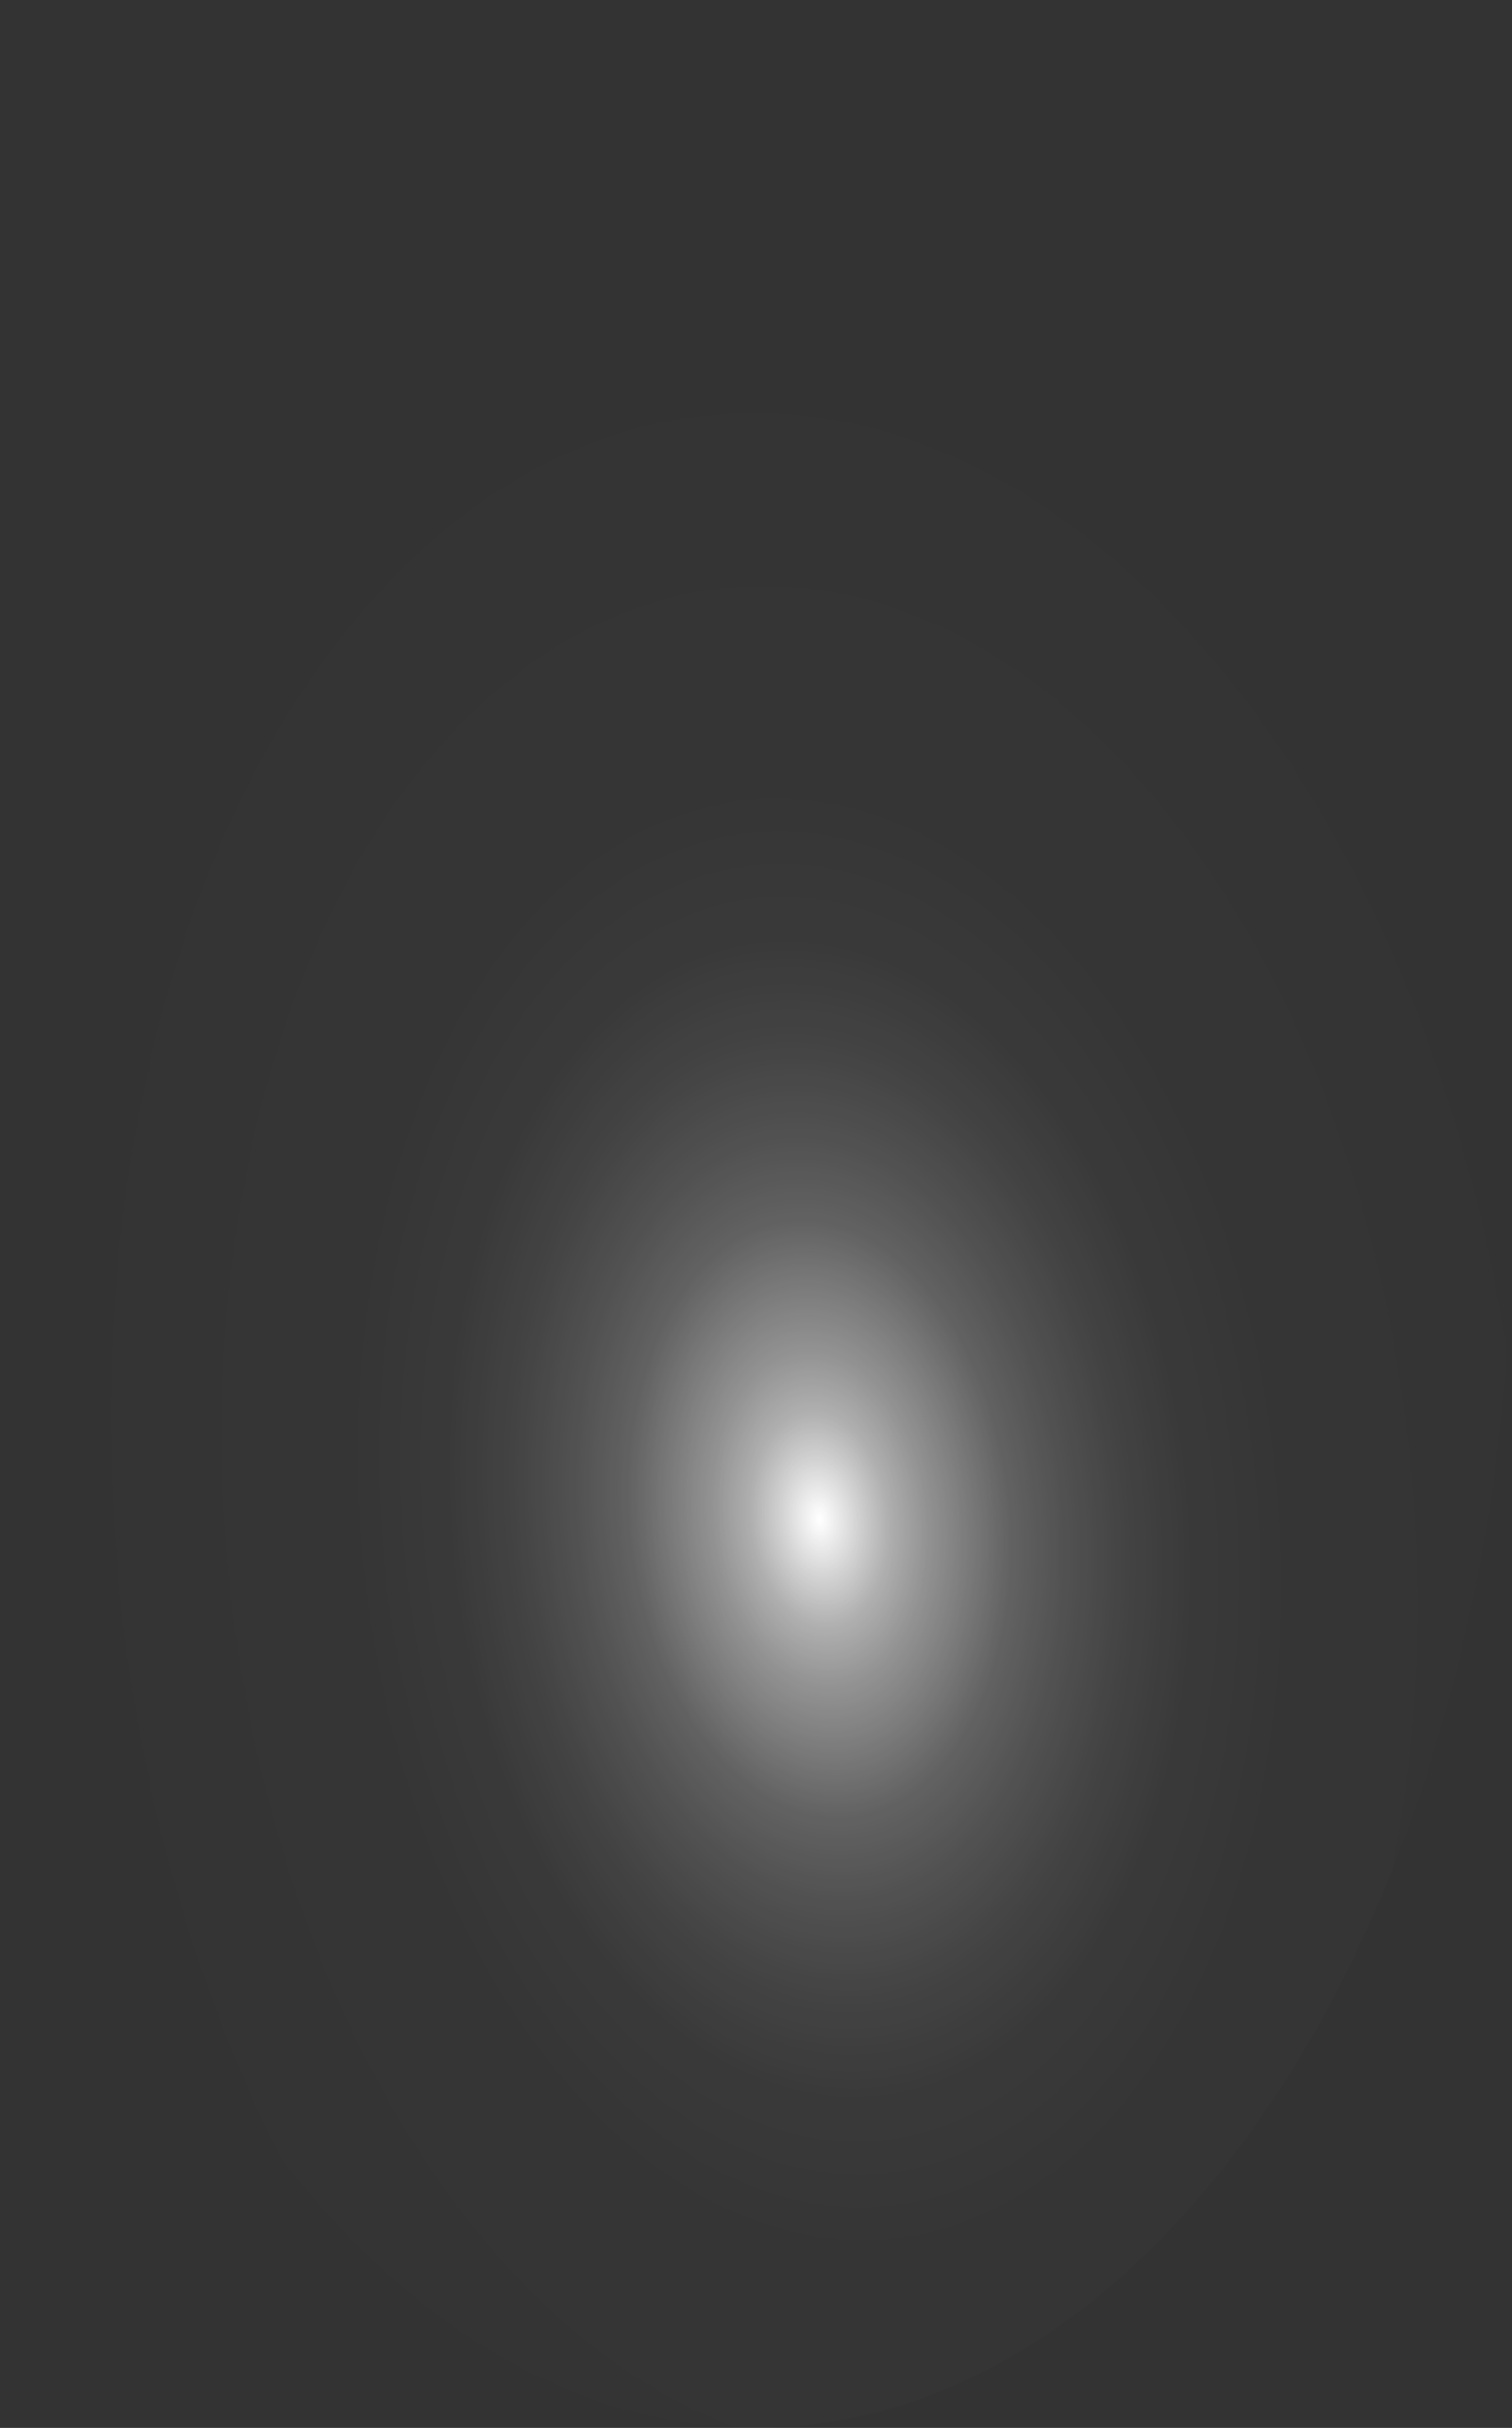 <?xml version="1.0" encoding="utf-8"?>
<svg xmlns="http://www.w3.org/2000/svg" fill="none" height="100%" overflow="visible" preserveAspectRatio="none" style="display: block;" viewBox="0 0 10.5 16.854" width="100%">
<rect x="0" y="0" width="10.5" height="16.854" fill="#333333" stroke="none"/>
<path d="M0.008 8.885C0.064 10.552 0.428 12.153 1.052 13.488C1.677 14.822 2.534 15.829 3.515 16.38C4.496 16.932 5.557 17.003 6.564 16.586C7.57 16.168 8.477 15.28 9.169 14.035C9.861 12.79 10.306 11.243 10.45 9.59C10.593 7.937 10.428 6.253 9.975 4.752C9.521 3.25 8.8 1.998 7.903 1.155C7.006 0.312 5.973 -0.085 4.936 0.015C3.551 0.149 2.255 1.156 1.332 2.819C0.408 4.481 -0.068 6.662 0.008 8.885Z" fill="url(#paint0_radial_0_383)" id="Vector" style="mix-blend-mode:screen"/>
<defs>
<radialGradient cx="0" cy="0" gradientTransform="translate(5.695 10.574) rotate(174.499) scale(5.274 8.418)" gradientUnits="userSpaceOnUse" id="paint0_radial_0_383" r="1">
<stop stop-color="white"/>
<stop offset="0.01" stop-color="white" stop-opacity="0.96"/>
<stop offset="0.05" stop-color="white" stop-opacity="0.78"/>
<stop offset="0.09" stop-color="white" stop-opacity="0.61"/>
<stop offset="0.14" stop-color="white" stop-opacity="0.47"/>
<stop offset="0.2" stop-color="white" stop-opacity="0.34"/>
<stop offset="0.25" stop-color="white" stop-opacity="0.23"/>
<stop offset="0.32" stop-color="white" stop-opacity="0.15"/>
<stop offset="0.4" stop-color="white" stop-opacity="0.08"/>
<stop offset="0.49" stop-color="white" stop-opacity="0.03"/>
<stop offset="0.63" stop-color="white" stop-opacity="0.01"/>
<stop offset="1" stop-color="white" stop-opacity="0"/>
</radialGradient>
</defs>
</svg>
